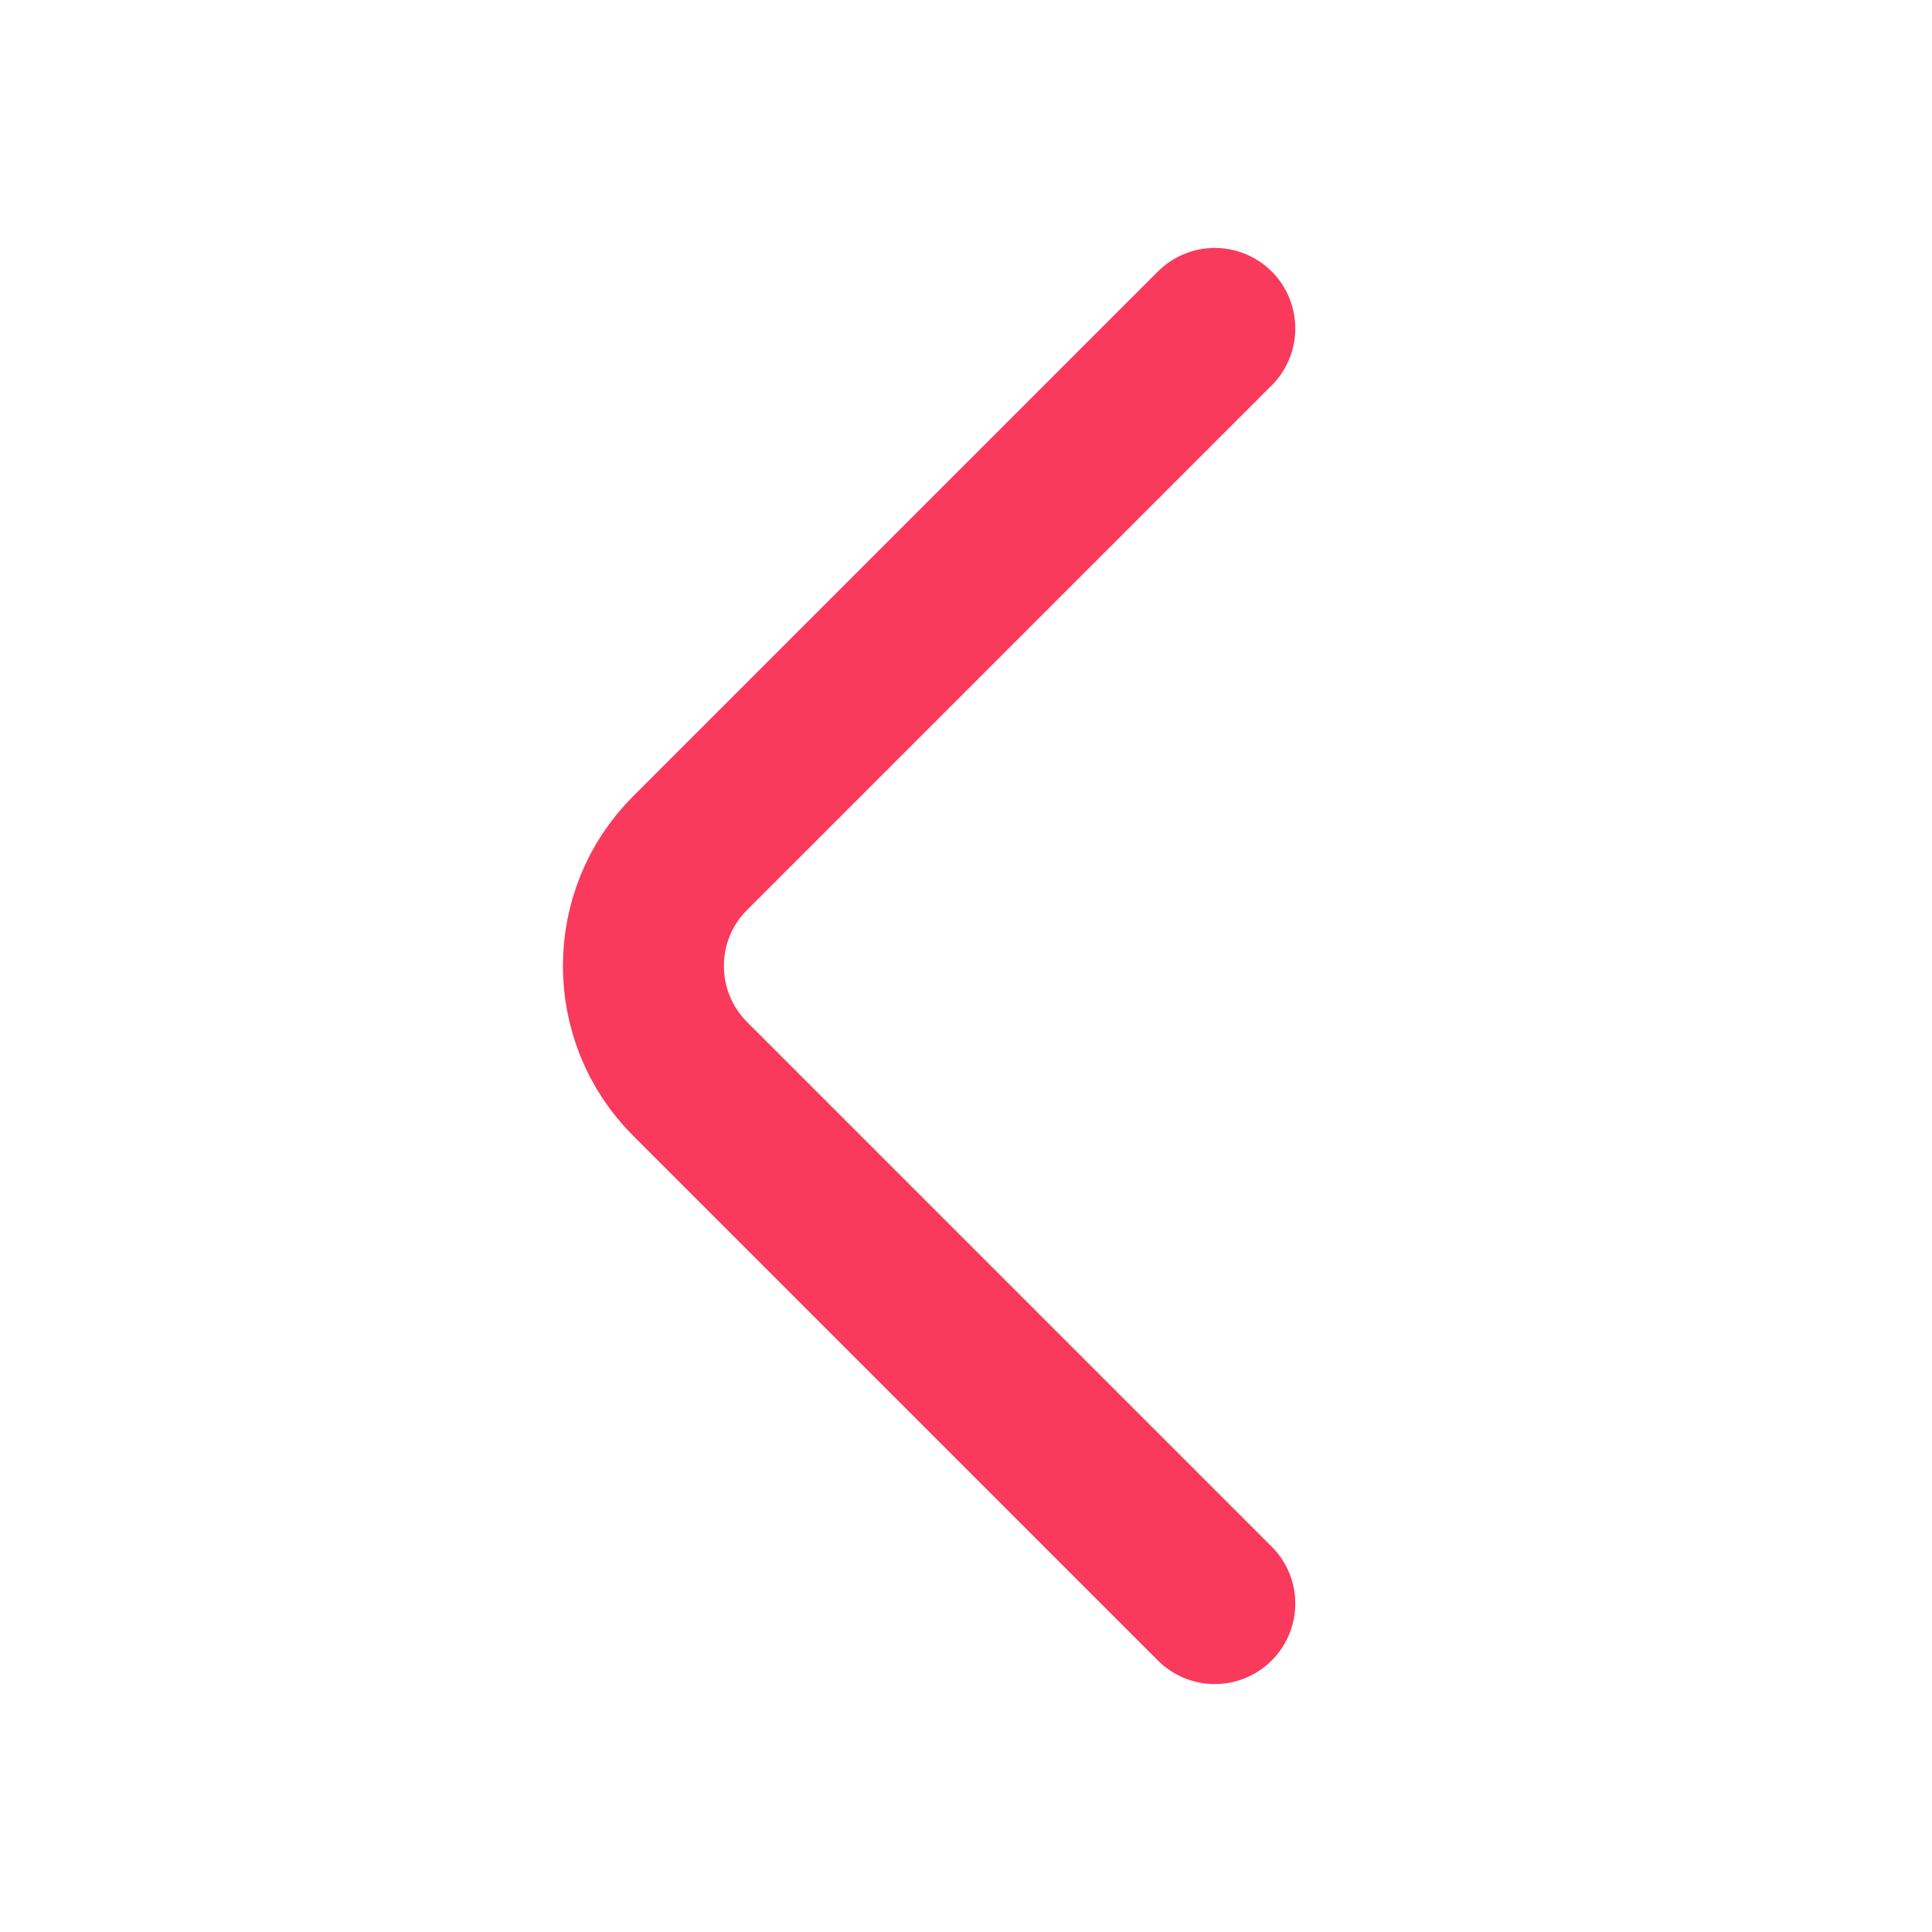 <svg width="18" height="18" viewBox="0 0 18 18" fill="none" xmlns="http://www.w3.org/2000/svg">
<path d="M11.318 3.06L6.428 7.95C5.85 8.527 5.85 9.472 6.428 10.05L11.318 14.94" stroke="#F93A5D" stroke-width="1.5" stroke-miterlimit="10" stroke-linecap="round" stroke-linejoin="round"/>
</svg>
